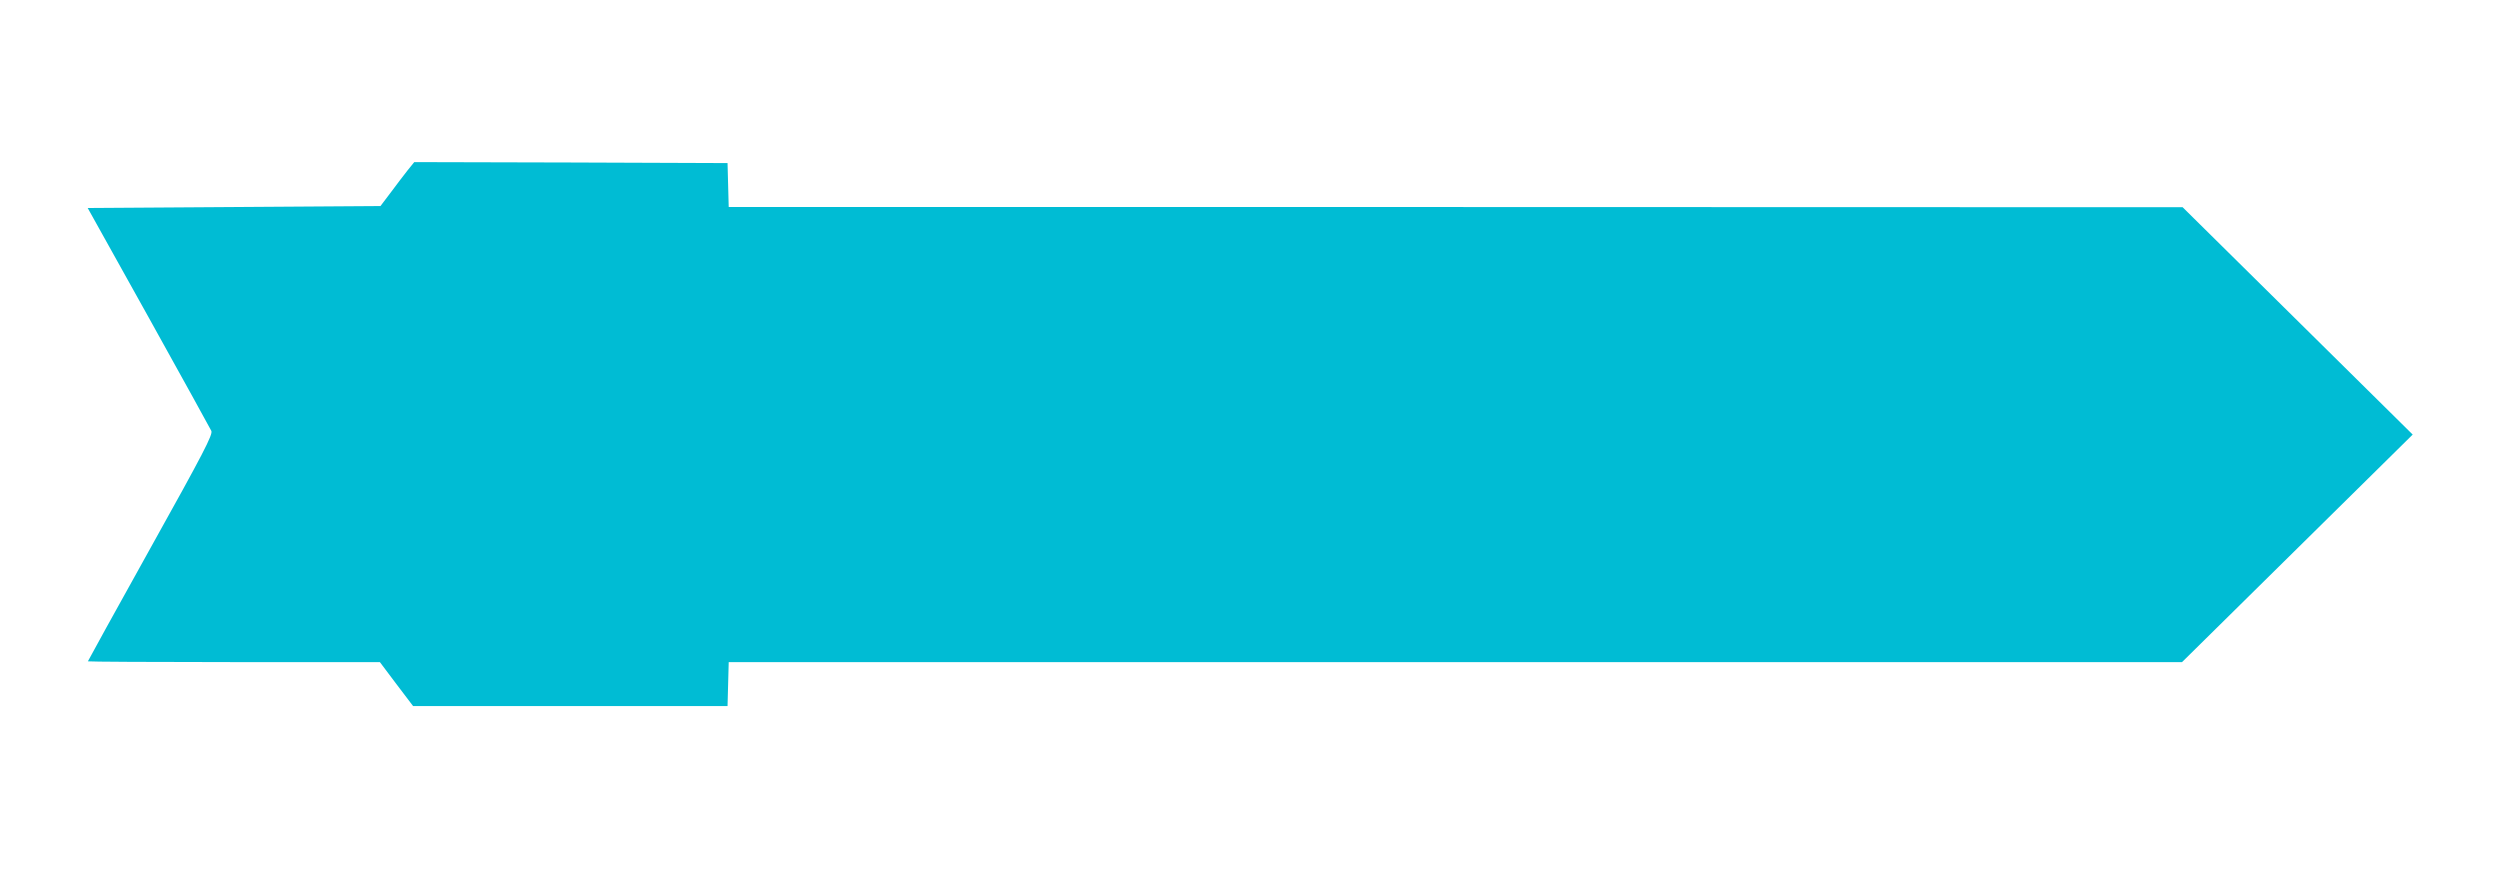 <?xml version="1.0" standalone="no"?>
<!DOCTYPE svg PUBLIC "-//W3C//DTD SVG 20010904//EN"
 "http://www.w3.org/TR/2001/REC-SVG-20010904/DTD/svg10.dtd">
<svg version="1.0" xmlns="http://www.w3.org/2000/svg"
 width="1280pt" height="445pt" viewBox="0 0 1280 445"
 preserveAspectRatio="xMidYMid meet">
<g transform="translate(0,445) scale(0.1,-0.1)"
fill="#00bcd4" stroke="none">
<path d="M2087 3578 c-19 -24 -57 -74 -86 -113 l-53 -70 -749 -5 -750 -5 312
-560 c171 -308 316 -570 321 -581 9 -18 -39 -111 -311 -599 -177 -318 -321
-579 -321 -581 0 -2 336 -4 748 -4 l747 0 85 -113 85 -112 805 0 805 0 3 112
3 113 3720 0 3721 0 590 582 591 583 -589 582 -589 582 -3722 1 -3722 0 -3
113 -3 112 -802 3 -802 2 -34 -42z"/>
</g>
</svg>
